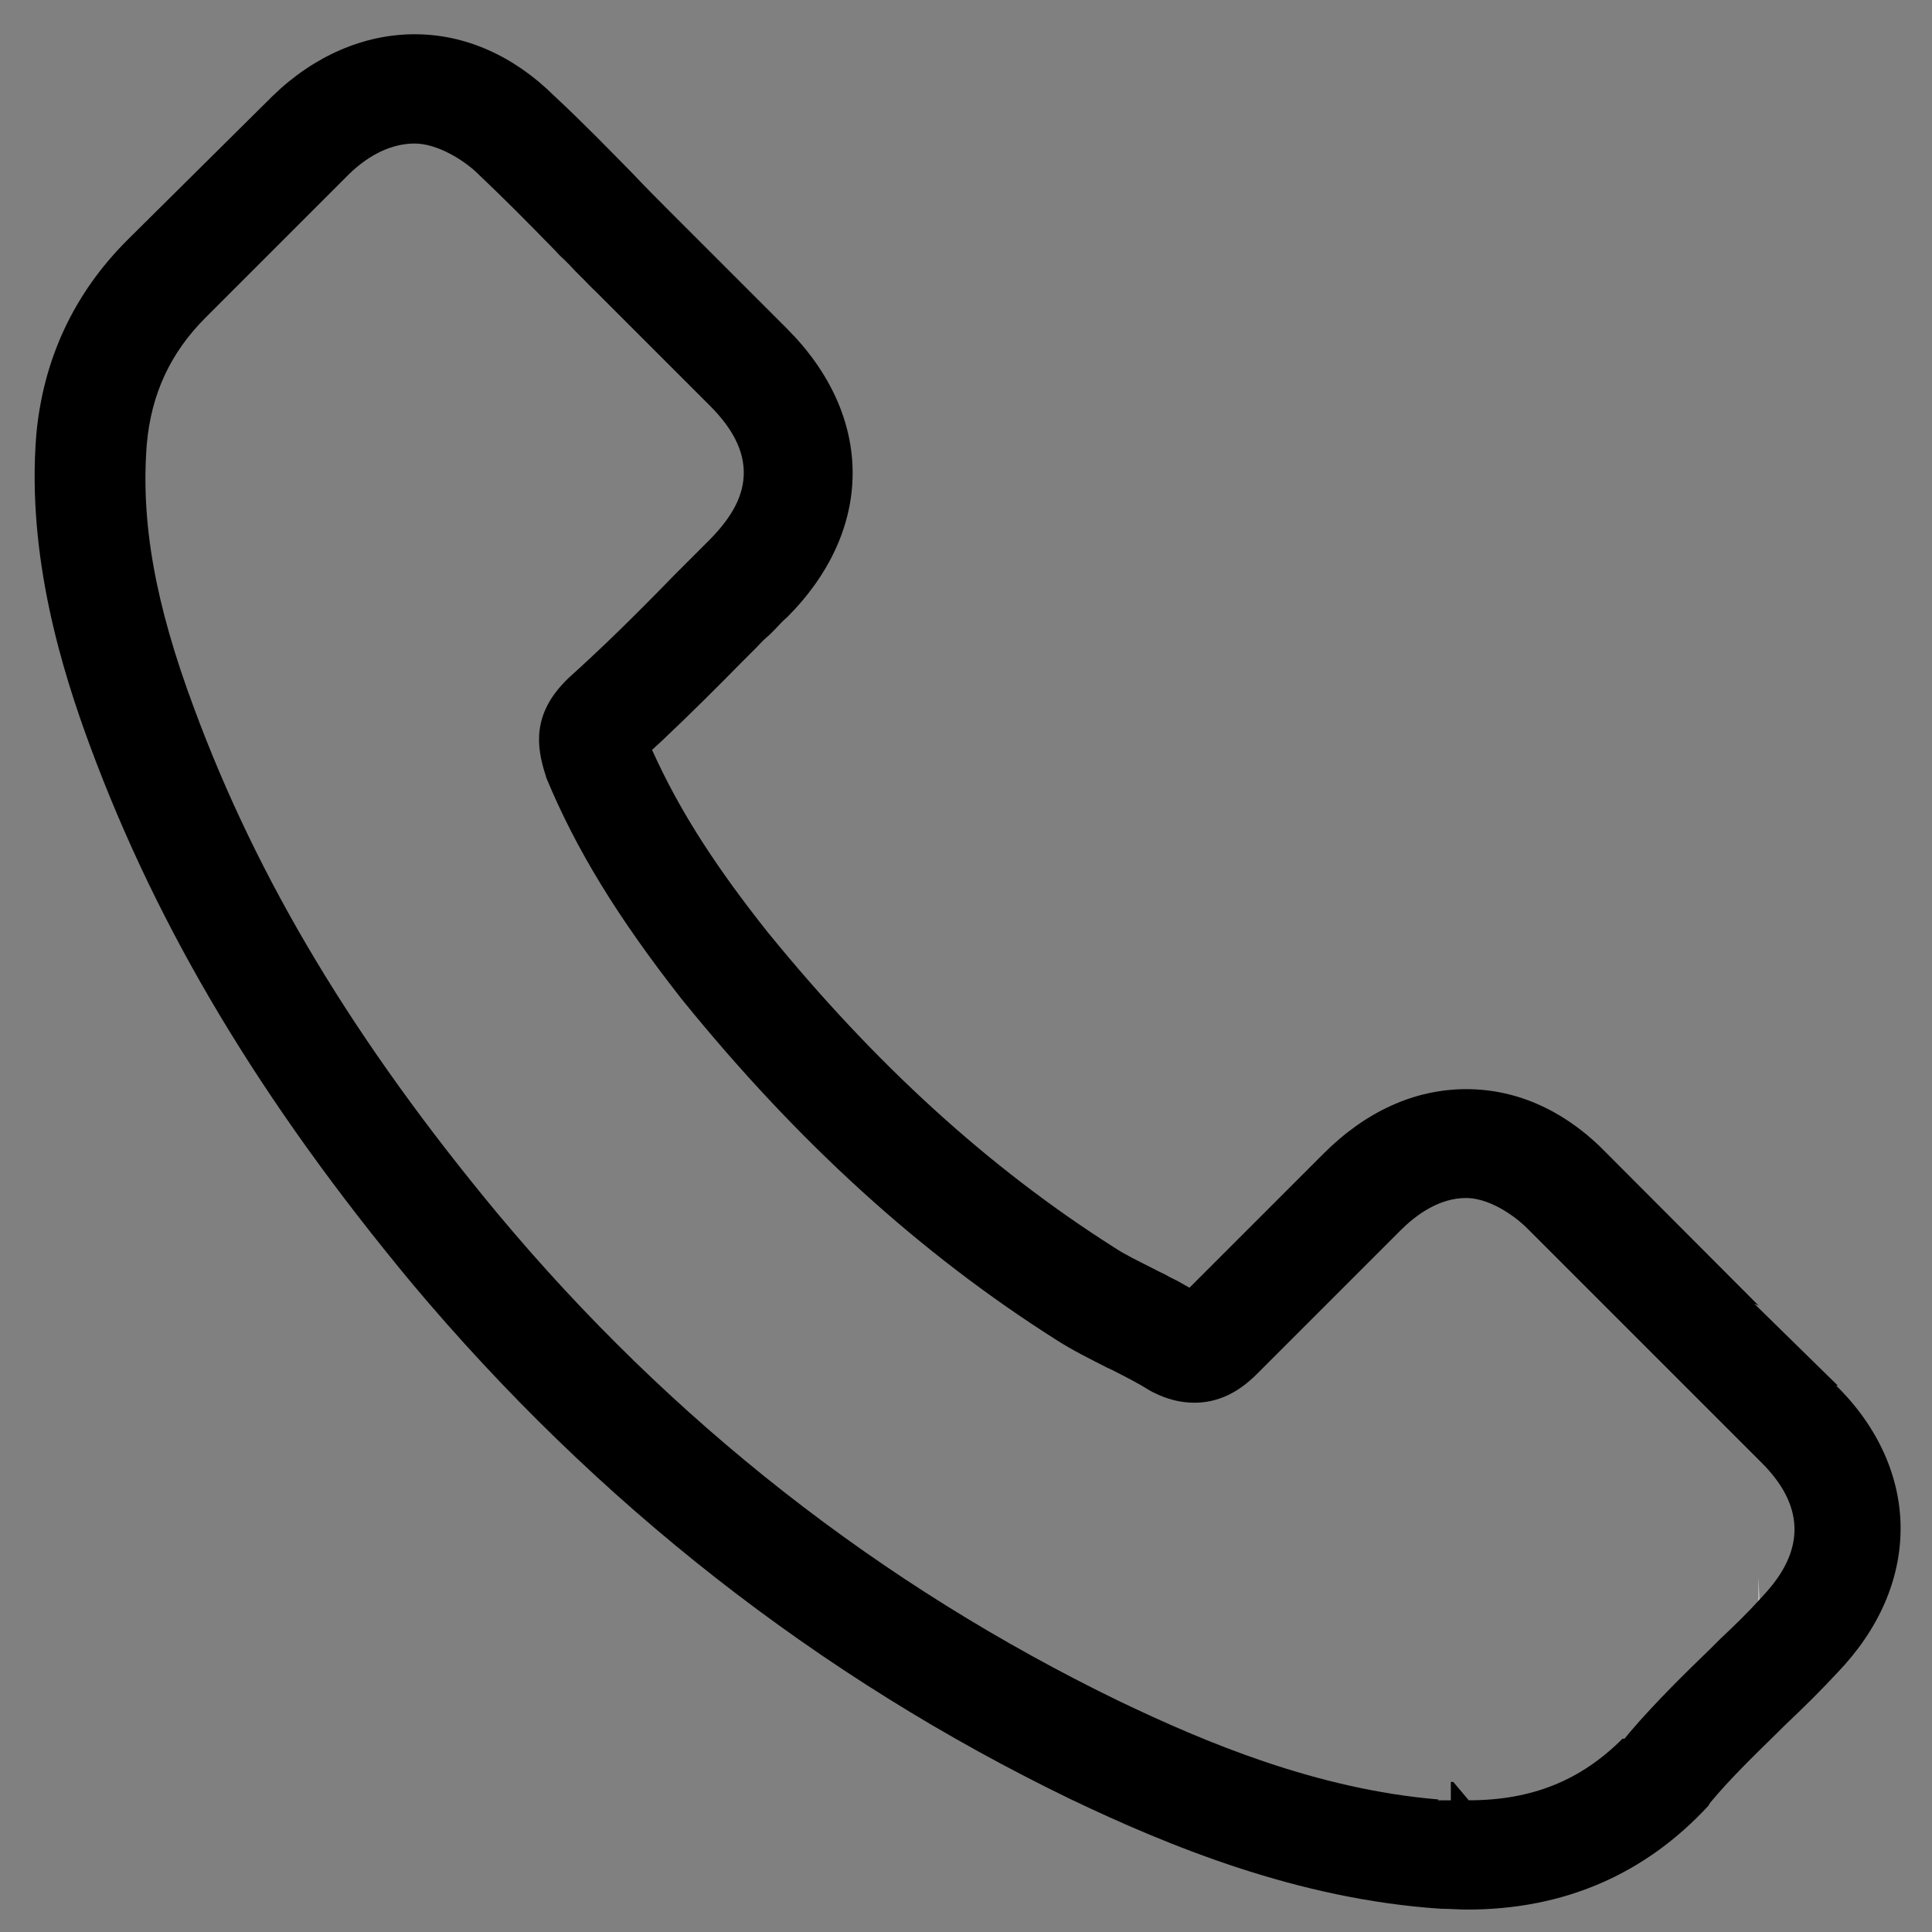 <?xml version="1.0" encoding="UTF-8"?>
<svg id="Capa_1" xmlns="http://www.w3.org/2000/svg" version="1.1" viewBox="0 0 473.8 473.8">
  <rect x="0" y="0" width="473.8" height="473.8" fill="#808080" stroke="none"/>
  <!-- Generator: Adobe Illustrator 29.8.2, SVG Export Plug-In . SVG Version: 2.1.1 Build 3)  -->
  <defs>
    <style>
      .st0 {
        fill: #fff;
      }
    </style>
  </defs>
  <polygon class="st0" points="431.4 395.8 431.3 395.8 431.3 386.8 431.4 392.4 431.4 395.8"/>
  <polygon class="st0" points="431.4 395.8 431.3 395.8 431.3 386.8 431.4 392.4 431.4 395.8"/>
  <g>
    <path d="M450.7,339.8l-20.5-20.1,1.1.5-37.1-37.2c-10-10.4-21.9-15.9-34.6-15.9s-24.7,5.5-35,15.8l-32.9,32.9-3-1.7c-.4-.2-.8-.4-1.2-.6-.5-.2-1-.5-1.5-.8-.4-.2-.8-.4-1.2-.6-.5-.2-1-.5-1.4-.7l-1-.5c-3.3-1.7-6.5-3.2-9.2-5-30.7-19.5-58.6-44.9-85.1-77.5-12.2-15.4-20.5-28.2-26.8-41.5l-1.4-3,2.4-2.2c7.2-6.8,14-13.6,19.7-19.4l2.2-2.2c.5-.5,1-1,1.5-1.5.9-1,1.9-2,3-2.9,1-1,2-2,2.9-3,.5-.5.9-.9,1.4-1.3,10.5-10.5,16.1-22.8,16.1-35.4s-5.6-24.9-16.1-35.4l-28.2-28.2c-3.2-3.2-6.5-6.5-9.6-9.8-5.7-5.8-12.4-12.7-19.3-19.1h0c-10-9.9-21.9-15.1-34.2-15.1s-24.6,5.2-34.8,15.1L31.2,58.9c-13.1,13.1-20.6,29.2-22.3,47.7-2.4,29.9,6.4,58,13.2,76.4,16.7,45.1,41.8,87,78.9,131.7,45.3,54,99.7,96.6,161.7,126.6,23.7,11.3,55.5,24.5,90.7,26.8,2.1,0,4.4.2,6.4.2,23.7,0,43.6-8.6,59.2-25.5h0c0,0,0-.2.1-.2h0c0,0,.3-.5.3-.5,4.9-5.9,10.5-11.3,16.3-17l1.6-1.6c5.3-5,9.6-9.3,13.3-13.3,10.2-10.6,15.5-22.9,15.5-35.4s-5.5-24.9-15.8-35ZM433.3,390.3l-1.9,2.1v-5.6s0,5.6,0,5.6h0c-3,3.3-6.1,6.3-9.4,9.4l-2.4,2.4c-6.1,5.9-13.3,12.9-19.9,20.6l-1.3,1.6h-.5c-10.3,10.3-22.3,15.1-37.7,15.1l-3.8-4.5h-.6v4.5h-3.2l.2-.2c-30-2.5-57.4-14.1-78.1-24-58.8-28.5-110.1-68.7-152.6-119.6-35.2-42.4-58.9-81.8-74.5-124-9.6-25.7-13.1-45.7-11.6-64.8,1.1-12.3,5.8-22.4,14.4-31l35.3-35.3c5.1-4.9,10.6-7.4,16-7.4s11.9,3.9,15.5,7.4l.4.4c5.6,5.3,11.3,11,18.5,18.4.8.9,1.6,1.7,2.4,2.4.8.8,1.7,1.7,2.5,2.6.8.8,1.6,1.6,2.4,2.4.8.8,1.6,1.7,2.5,2.5l28.2,28.2c5.6,5.6,8.3,11,8.3,16.4s-2.6,10.6-8.3,16.4l-8.8,8.8c-10,10.3-17.8,17.9-25.9,25.2l-.7.7c-8.2,8.3-7.1,16.2-5,22.8l.3,1c7.3,17.6,17.5,34.2,33,54l.4.5c28.4,35,58.4,62.2,91.5,83.2,4.2,2.7,8.5,4.8,12.6,6.9l1.3.6c3.5,1.8,6.3,3.2,9,4.9h0c.2.1.5.3.7.4h0s.4.2.4.2c3.4,1.7,6.7,2.5,10,2.5,5.6,0,10.6-2.3,15.3-7l35.3-35.3c3.6-3.6,9.3-7.9,16-7.9s13.4,5.7,15.2,7.6l57.2,57.2c10.4,10.3,10.9,21,1.4,31.7Z"/>
    <path class="st0" d="M431.4,392.4v-5.6s0,9,0,9h0v-3.4ZM431.4,392.4v-5.6s0,9,0,9h0v-3.4ZM431.4,392.4v-5.6s0,9,0,9h0v-3.4Z"/>
  </g>
</svg>